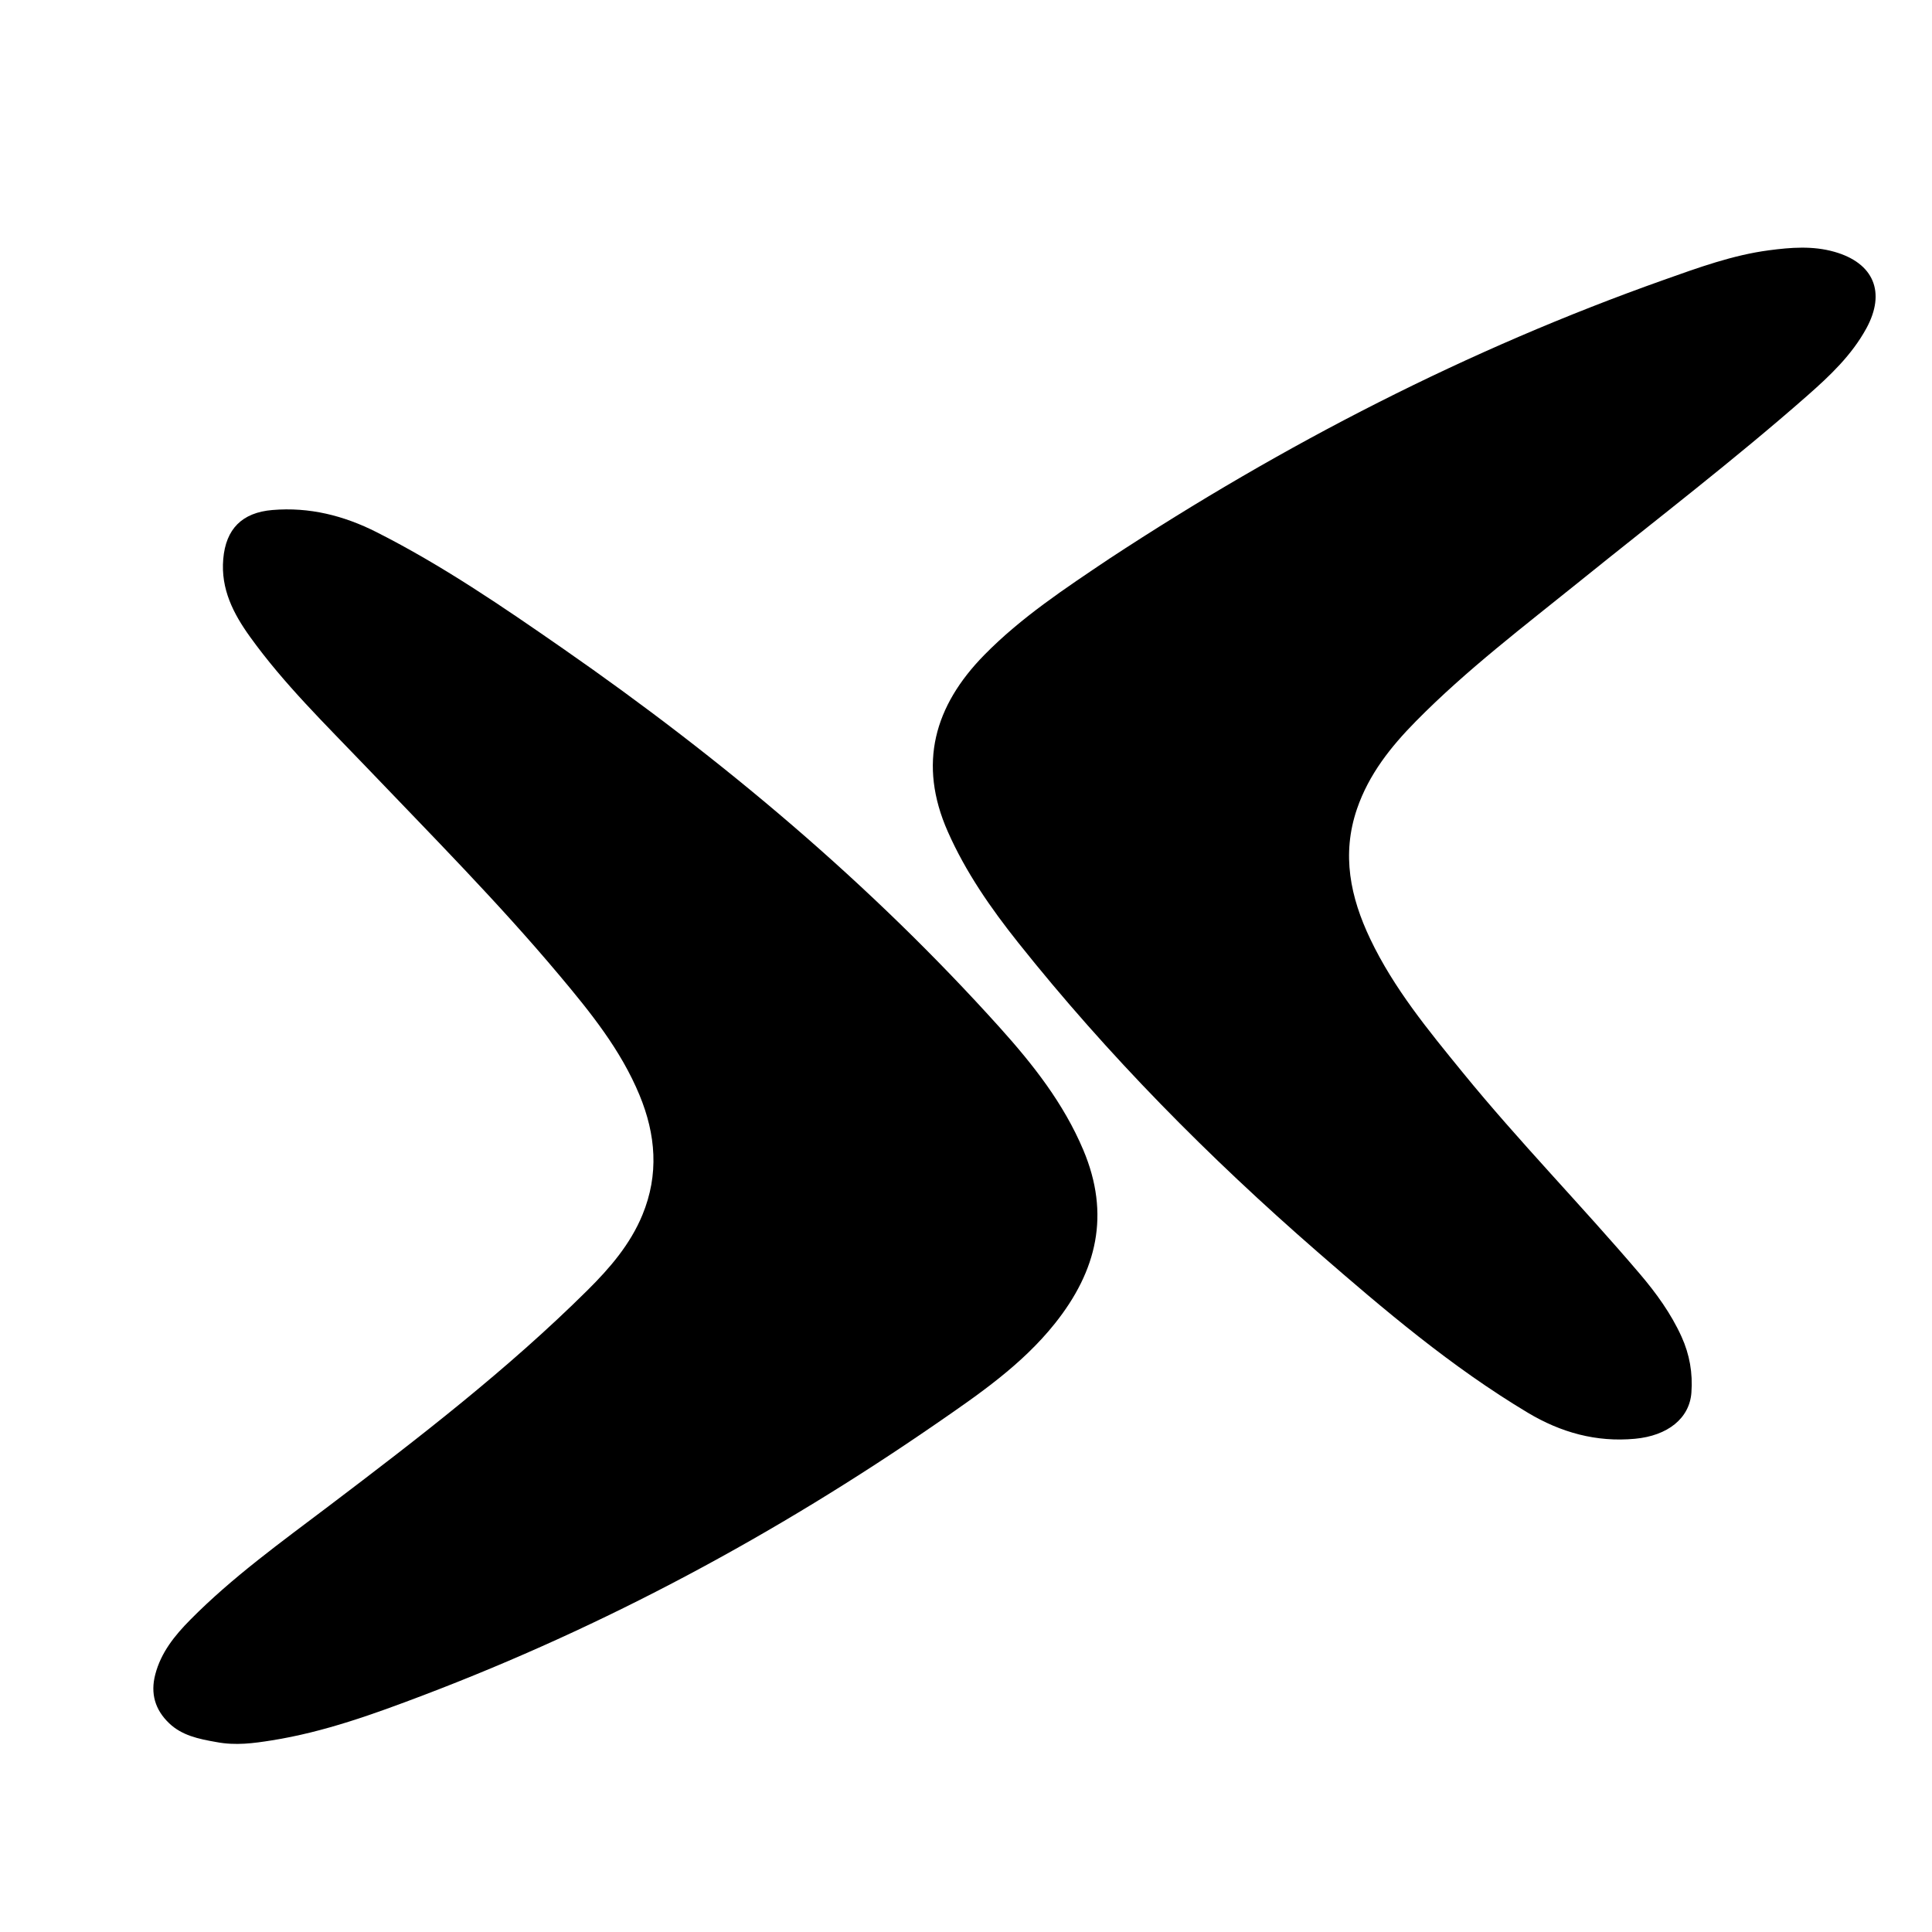 <svg version="1.1" id="Layer_1" xmlns="http://www.w3.org/2000/svg" xmlns:xlink="http://www.w3.org/1999/xlink" x="0px" y="0px"
	 width="100%" viewBox="0 0 688 688" enable-background="new 0 0 688 688" xml:space="preserve">
<path fill="#000000" opacity="1" stroke="none"
	d="
M76.987,620.351
	C70.631,619.244 64.761,618 60.197,613.626
	C55.19,608.828 53.537,603.049 55.282,596.322
	C57.322,588.455 62.2,582.434 67.776,576.797
	C82.84,561.567 100.185,549.117 117.172,536.25
	C149.055,512.1 180.733,487.707 209.196,459.48
	C217.128,451.614 224.433,443.161 228.782,432.606
	C234.711,418.217 233.556,404.024 227.721,389.937
	C221.053,373.839 210.25,360.484 199.212,347.33
	C177.453,321.401 153.615,297.392 130.244,272.947
	C115.978,258.026 101.118,243.596 89.019,226.75
	C83.117,218.532 78.576,209.793 79.502,199.061
	C80.426,188.35 86.2,182.531 96.994,181.62
	C110.185,180.505 122.44,183.613 134.066,189.487
	C157.473,201.312 179.065,216.086 200.539,231.007
	C257.232,270.399 309.834,314.551 356.076,365.971
	C367.88,379.097 378.747,392.887 385.764,409.497
	C395.477,432.491 390.621,452.572 375.637,471.33
	C363.903,486.02 348.616,496.49 333.412,506.974
	C276.292,546.362 215.59,579.062 150.668,603.722
	C133.105,610.393 115.414,616.805 96.742,619.769
	C90.357,620.782 83.907,621.689 76.987,620.351
z"/>
<path fill="#000000" opacity="1" stroke="none"
	d="
M395.031,198.962
	C457.258,158.107 522.694,124.414 592.59,99.637
	C604.792,95.312 617.021,90.831 629.956,89.128
	C637.693,88.109 645.495,87.476 653.211,89.662
	C667.281,93.65 671.649,104.091 664.611,116.958
	C659.393,126.499 651.624,133.839 643.616,140.881
	C617.465,163.877 589.8,185.024 562.714,206.879
	C542.762,222.978 522.295,238.499 504.239,256.816
	C495.295,265.89 487.465,275.708 483.238,288.047
	C477.676,304.285 480.873,319.511 487.955,334.381
	C496.35,352.006 508.663,366.925 520.877,381.912
	C540.993,406.596 563.292,429.358 583.919,453.591
	C589.763,460.456 595.034,467.703 598.8,475.989
	C601.7,482.369 602.831,488.972 602.325,495.91
	C601.656,505.073 593.907,511.278 582.213,512.36
	C568.408,513.639 555.823,510.114 544.088,503.093
	C516.936,486.849 492.9,466.457 469.16,445.798
	C430.509,412.163 394.543,375.835 362.591,335.686
	C352.834,323.425 343.92,310.622 337.517,296.144
	C326.823,271.963 332.767,251.335 350.486,233.264
	C363.619,219.869 379.239,209.569 395.031,198.962
z"/>
</svg>